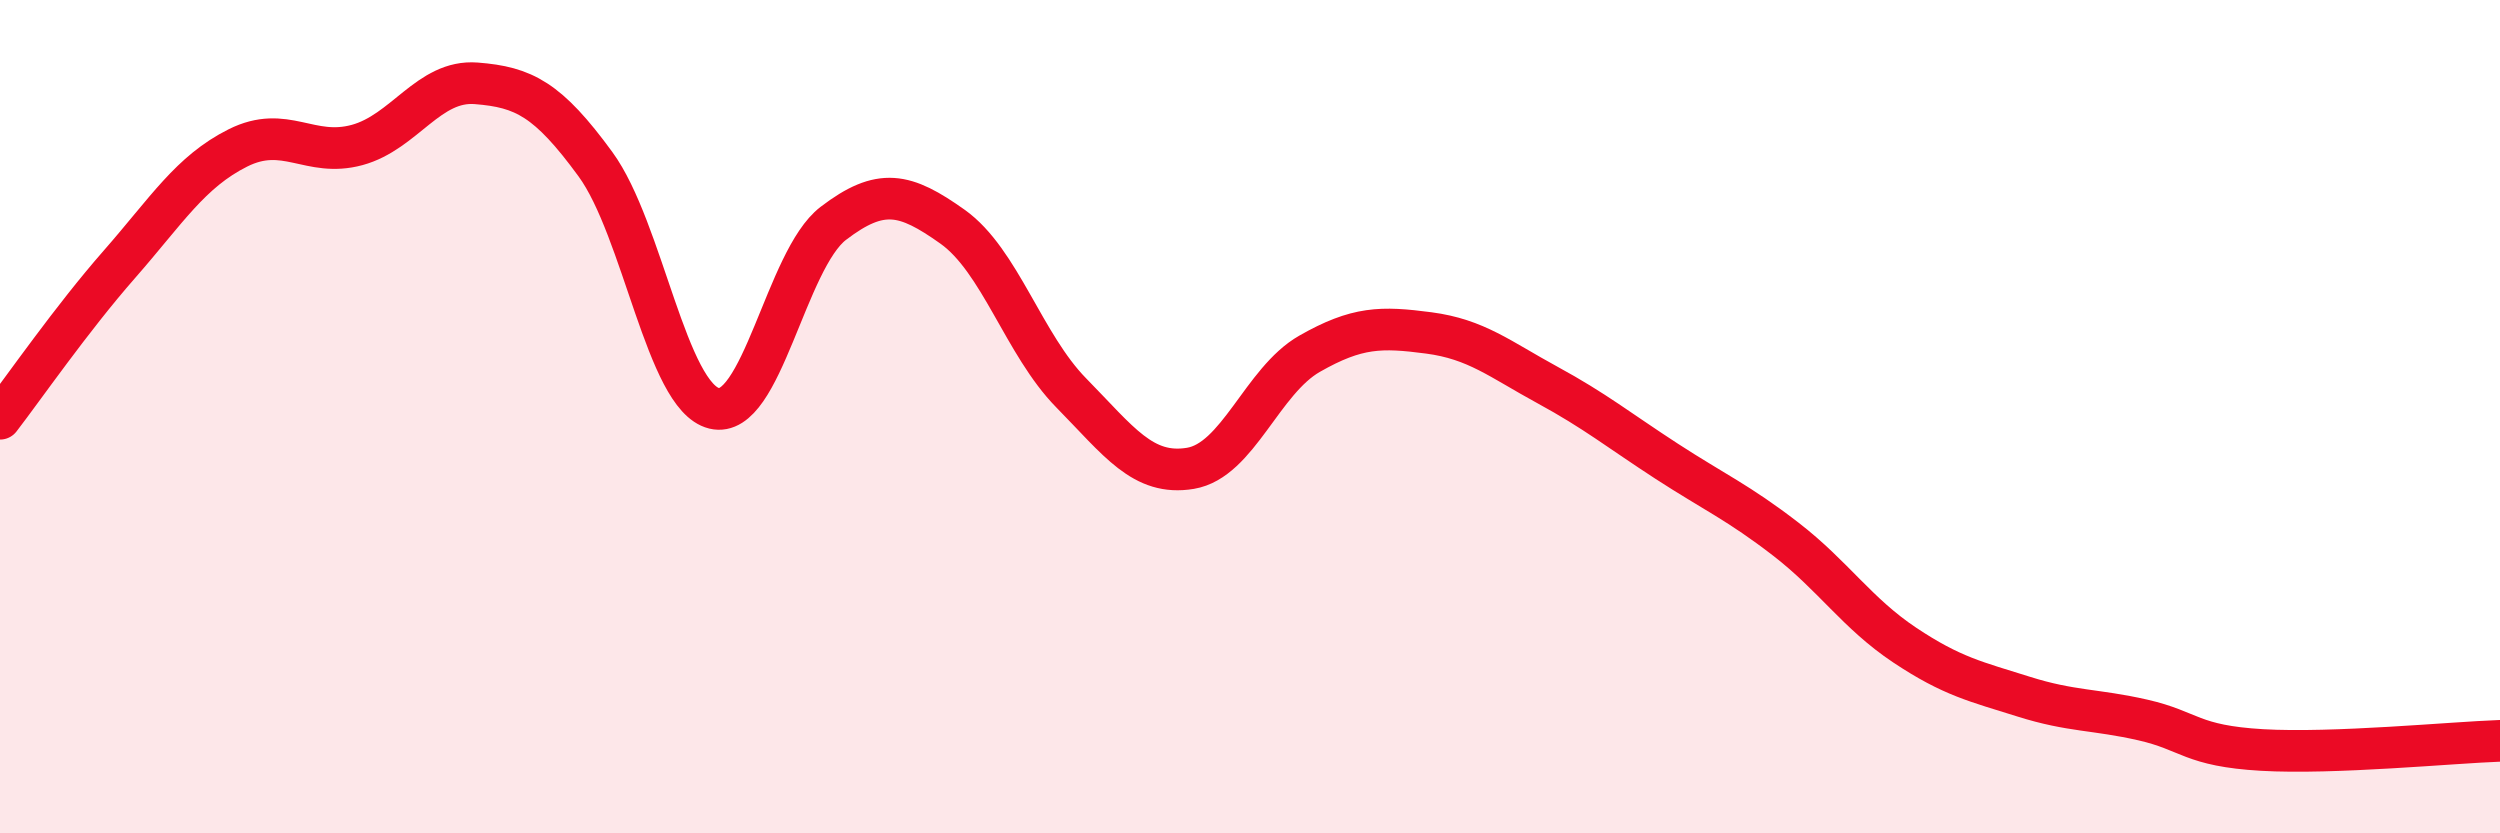 
    <svg width="60" height="20" viewBox="0 0 60 20" xmlns="http://www.w3.org/2000/svg">
      <path
        d="M 0,10.05 C 0.57,9.31 1.72,7.65 2.86,6.35 C 4,5.05 4.57,4.12 5.71,3.55 C 6.85,2.98 7.43,3.79 8.57,3.48 C 9.71,3.17 10.29,1.91 11.43,2 C 12.57,2.09 13.15,2.38 14.29,3.94 C 15.43,5.5 16,9.52 17.14,9.8 C 18.28,10.08 18.86,6.23 20,5.36 C 21.14,4.49 21.72,4.63 22.86,5.44 C 24,6.25 24.57,8.27 25.71,9.43 C 26.85,10.59 27.43,11.43 28.57,11.24 C 29.71,11.05 30.29,9.14 31.43,8.49 C 32.57,7.84 33.15,7.84 34.29,7.99 C 35.43,8.14 36,8.62 37.14,9.24 C 38.28,9.86 38.86,10.33 40,11.07 C 41.14,11.81 41.72,12.06 42.86,12.94 C 44,13.82 44.57,14.72 45.71,15.48 C 46.85,16.24 47.43,16.36 48.57,16.72 C 49.71,17.08 50.29,17.02 51.43,17.28 C 52.57,17.54 52.58,17.9 54.29,18 C 56,18.1 58.86,17.82 60,17.78L60 20L0 20Z"
        fill="#EB0A25"
        opacity="0.1"
        stroke-linecap="round"
        stroke-linejoin="round"
      />
      <path
        d="M 0,10.05 C 0.57,9.31 1.72,7.65 2.86,6.35 C 4,5.05 4.57,4.12 5.71,3.55 C 6.85,2.98 7.43,3.79 8.57,3.48 C 9.71,3.17 10.29,1.91 11.43,2 C 12.57,2.09 13.15,2.38 14.29,3.94 C 15.43,5.5 16,9.52 17.14,9.8 C 18.28,10.08 18.86,6.23 20,5.36 C 21.14,4.49 21.72,4.63 22.86,5.44 C 24,6.25 24.57,8.27 25.71,9.43 C 26.85,10.59 27.43,11.43 28.57,11.24 C 29.71,11.05 30.29,9.14 31.43,8.49 C 32.57,7.84 33.15,7.84 34.29,7.99 C 35.43,8.14 36,8.62 37.14,9.24 C 38.28,9.86 38.86,10.33 40,11.07 C 41.14,11.81 41.72,12.06 42.86,12.94 C 44,13.82 44.57,14.72 45.71,15.48 C 46.85,16.24 47.43,16.36 48.57,16.72 C 49.71,17.08 50.29,17.02 51.43,17.28 C 52.57,17.54 52.58,17.9 54.29,18 C 56,18.1 58.86,17.82 60,17.78"
        stroke="#EB0A25"
        stroke-width="1"
        fill="none"
        stroke-linecap="round"
        stroke-linejoin="round"
      />
    </svg>
  